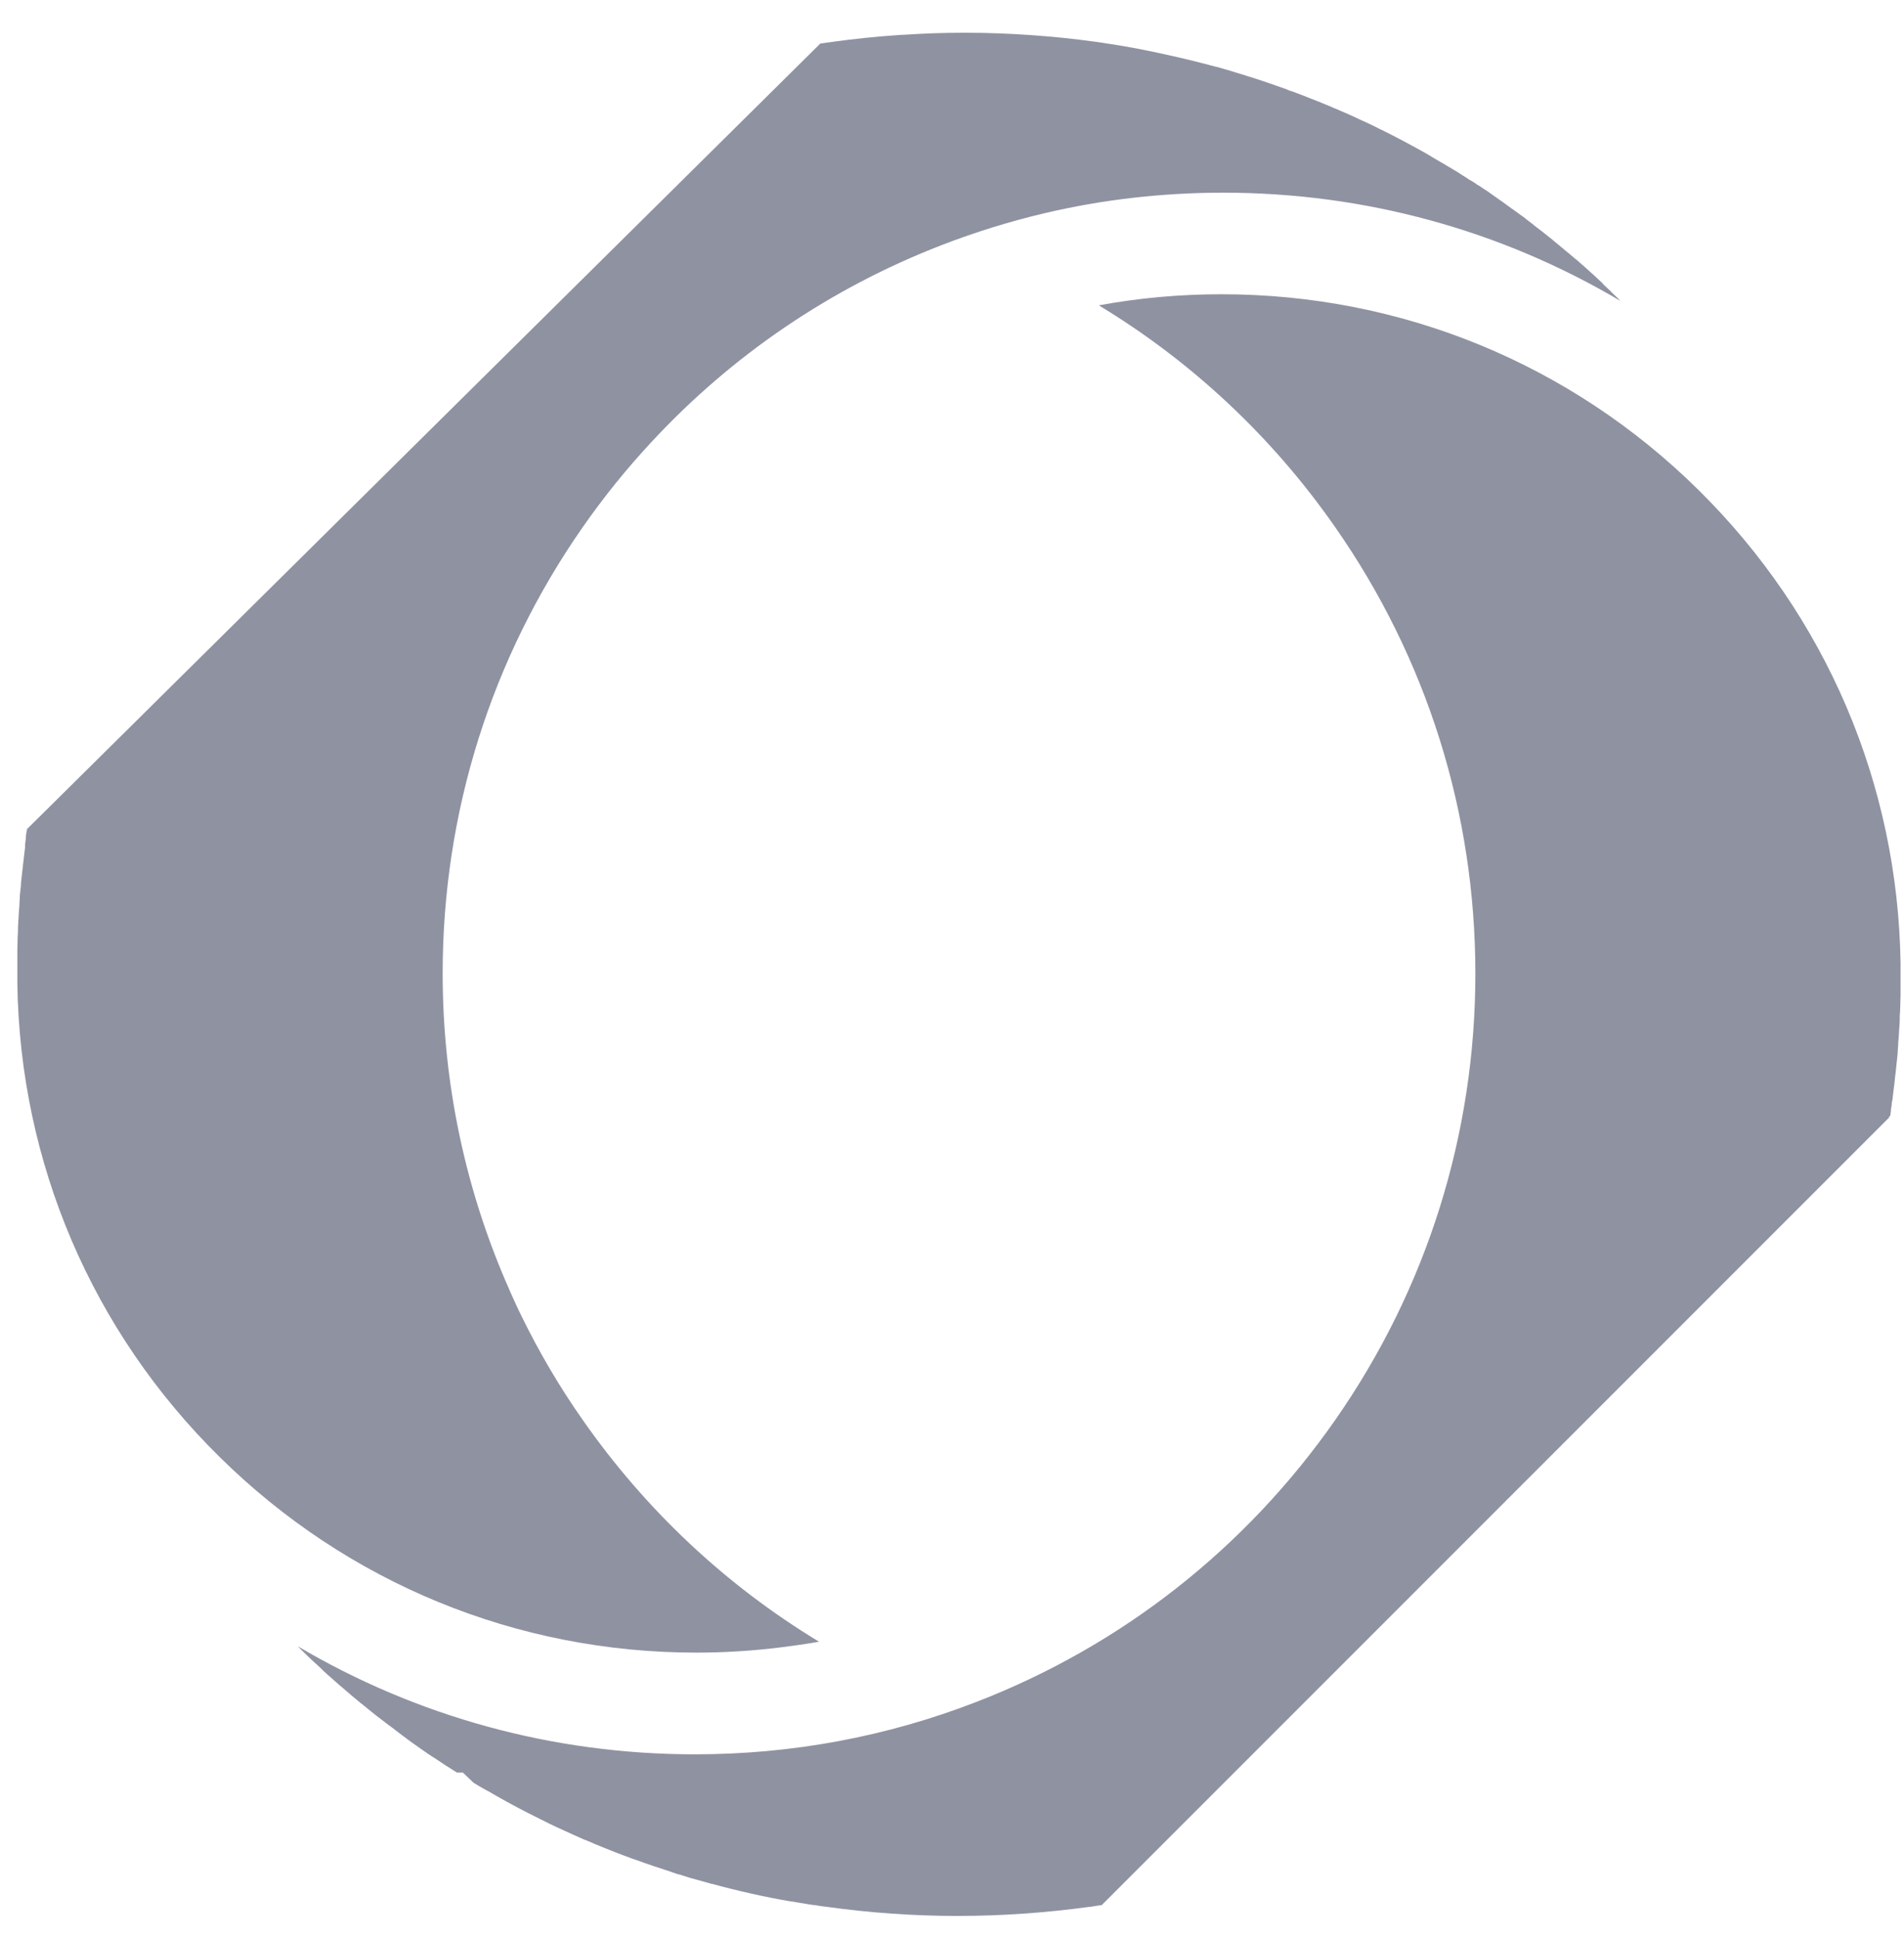 <svg xmlns="http://www.w3.org/2000/svg" width="57" height="58" viewBox="0 0 57 58" fill="none"><g id="Group 1171274748"><path id="Vector" d="M0.806 24.827V24.852L0.796 24.887C0.786 24.936 0.781 24.986 0.776 25.03V25.04C0.776 25.04 0.776 25.06 0.776 25.07C0.776 25.1 0.766 25.129 0.766 25.159L0.756 25.233V25.248L0.751 25.273V25.288V25.298V25.303V25.327V25.347V25.362C0.741 25.456 0.726 25.55 0.717 25.644C0.707 25.728 0.697 25.812 0.687 25.897C0.687 25.931 0.682 25.961 0.677 25.991V25.996C0.667 26.1 0.652 26.204 0.642 26.303C0.632 26.377 0.627 26.456 0.623 26.535V26.545L0.613 26.619C0.613 26.649 0.608 26.679 0.603 26.709C0.603 26.738 0.598 26.773 0.593 26.803C0.593 26.817 0.593 26.837 0.593 26.852C0.593 26.877 0.593 26.902 0.588 26.926C0.588 26.956 0.588 26.986 0.583 27.02C0.583 27.035 0.583 27.05 0.583 27.065C0.573 27.169 0.568 27.278 0.558 27.407C0.558 27.466 0.553 27.52 0.548 27.57C0.548 27.624 0.543 27.684 0.538 27.738V27.748V27.758C0.538 27.758 0.538 27.773 0.538 27.783C0.538 27.798 0.538 27.808 0.538 27.822V27.837V27.857C0.538 27.922 0.533 27.981 0.528 28.045C0.528 28.07 0.528 28.1 0.528 28.124C0.528 28.238 0.519 28.347 0.519 28.456C0.519 28.471 0.519 28.491 0.519 28.511V28.55C0.519 28.639 0.519 28.733 0.519 28.823V28.872V28.897V28.991C0.519 29.02 0.519 29.045 0.519 29.075C0.519 29.095 0.519 29.115 0.519 29.134C0.519 29.154 0.519 29.174 0.519 29.194C0.519 29.218 0.519 29.248 0.519 29.273V29.436C0.598 34.803 2.751 39.838 6.573 43.605C10.4 47.382 15.469 49.462 20.846 49.462C21.702 49.462 22.549 49.407 23.385 49.303C23.767 49.254 24.143 49.204 24.519 49.135C21.737 47.452 19.331 45.199 17.44 42.491C16.752 41.511 16.148 40.481 15.628 39.422C15.509 39.184 15.4 38.941 15.291 38.699C15.281 38.674 15.266 38.645 15.257 38.62C13.94 35.654 13.252 32.441 13.252 29.134C13.252 24.327 14.702 19.708 17.445 15.778C18.073 14.877 18.762 14.025 19.504 13.228C21.91 10.634 24.861 8.624 28.188 7.337C29.198 6.946 30.222 6.629 31.272 6.381C33.014 5.97 34.806 5.767 36.623 5.767C40.871 5.767 44.95 6.896 48.515 9.01C48.515 9.01 48.515 9.01 48.51 9.005C48.48 8.975 48.441 8.941 48.411 8.906C48.366 8.862 48.322 8.822 48.277 8.777C48.262 8.763 48.247 8.753 48.237 8.738L48.228 8.728L48.223 8.718C48.183 8.683 48.139 8.644 48.099 8.604C48.054 8.565 48.015 8.525 47.97 8.48V8.47L47.96 8.461C47.96 8.461 47.945 8.446 47.935 8.441C47.886 8.396 47.837 8.347 47.787 8.302L47.777 8.292L47.713 8.233C47.713 8.233 47.693 8.213 47.678 8.203C47.604 8.139 47.535 8.074 47.465 8.01C47.381 7.936 47.302 7.867 47.228 7.802C47.203 7.782 47.178 7.758 47.148 7.738C47.094 7.693 47.039 7.644 46.985 7.599L46.876 7.51L46.817 7.461L46.772 7.421L46.747 7.401C46.683 7.347 46.619 7.297 46.554 7.243L46.544 7.233L46.539 7.223H46.53C46.48 7.178 46.435 7.139 46.386 7.104C46.233 6.98 46.074 6.857 45.916 6.738V6.733C45.871 6.698 45.831 6.668 45.787 6.634L45.733 6.594L45.703 6.569C45.703 6.569 45.688 6.56 45.683 6.555C45.683 6.555 45.683 6.555 45.678 6.55L45.673 6.545L45.663 6.535L45.574 6.47L45.539 6.446L45.416 6.357C45.416 6.357 45.391 6.337 45.376 6.327C45.351 6.312 45.331 6.292 45.307 6.277L45.257 6.243C45.208 6.208 45.163 6.173 45.114 6.139C45.104 6.129 45.089 6.124 45.079 6.114L45.064 6.104L45.054 6.094C44.935 6.01 44.822 5.931 44.703 5.847C44.648 5.807 44.599 5.772 44.544 5.733C44.529 5.723 44.52 5.713 44.505 5.708C44.425 5.659 44.346 5.604 44.267 5.55C44.267 5.55 44.257 5.545 44.252 5.54H44.247H44.237C44.237 5.54 44.203 5.515 44.188 5.5C44.129 5.461 44.074 5.426 44.015 5.391H44.005V5.386H43.995C43.911 5.322 43.822 5.272 43.737 5.218H43.727V5.213L43.718 5.203C43.629 5.149 43.539 5.089 43.45 5.04L43.307 4.956C43.307 4.956 43.262 4.926 43.242 4.916C43.218 4.901 43.188 4.881 43.158 4.866H43.153C43.138 4.857 43.119 4.847 43.104 4.837C43.039 4.797 42.975 4.762 42.911 4.723L42.861 4.693C42.861 4.693 42.817 4.668 42.797 4.654C42.737 4.619 42.678 4.584 42.619 4.55C42.614 4.55 42.609 4.545 42.599 4.54C42.198 4.317 41.792 4.099 41.381 3.896C41.371 3.896 41.361 3.886 41.351 3.881H41.341C41.252 3.832 41.163 3.787 41.069 3.743L40.827 3.629C40.827 3.629 40.812 3.619 40.807 3.619C40.807 3.619 40.797 3.619 40.792 3.614H40.787C40.5 3.475 40.237 3.361 39.985 3.253H39.98L39.975 3.248H39.97H39.965C39.906 3.218 39.841 3.193 39.782 3.168L39.757 3.158L39.737 3.149L39.628 3.104C39.589 3.089 39.549 3.074 39.51 3.055C39.49 3.045 39.475 3.04 39.455 3.035C39.183 2.926 38.96 2.837 38.757 2.762L38.633 2.718H38.618L38.49 2.663C38.143 2.54 37.787 2.416 37.425 2.302C37.42 2.302 37.416 2.302 37.406 2.297C37.336 2.277 37.267 2.253 37.203 2.233C37.133 2.213 37.064 2.188 36.99 2.168C36.95 2.154 36.906 2.144 36.866 2.129C36.708 2.084 36.559 2.04 36.42 2H36.416H36.41C36.391 1.995 36.371 1.99 36.351 1.985C36.321 1.975 36.287 1.97 36.257 1.96H36.237L36.208 1.946C35.91 1.866 35.608 1.797 35.306 1.723C35.128 1.683 34.95 1.644 34.772 1.604C34.47 1.54 34.168 1.475 33.861 1.421C33.747 1.401 33.633 1.381 33.519 1.361H33.514C33.401 1.342 33.287 1.322 33.173 1.307C33.118 1.297 33.069 1.292 33.014 1.282C32.95 1.272 32.881 1.262 32.816 1.253C32.49 1.208 32.163 1.168 31.836 1.134C31.203 1.069 30.569 1.025 29.93 1C29.574 0.985 29.222 0.98 28.866 0.98C28.267 0.98 27.673 1 27.074 1.04C27.009 1.04 26.95 1.045 26.886 1.05C26.227 1.094 25.569 1.163 24.92 1.253C24.801 1.267 24.687 1.287 24.569 1.302C24.569 1.302 24.564 1.302 24.559 1.302L0.806 24.817V24.827Z" fill="#8F92A1"></path><path id="Vector_2" d="M56.59 33.402V33.382L56.594 33.357C56.599 33.318 56.604 33.278 56.609 33.238V33.228V33.214V33.199C56.619 33.149 56.629 33.095 56.634 33.04V33.006L56.644 32.971C56.644 32.956 56.644 32.936 56.654 32.922L56.674 32.743L56.688 32.624C56.703 32.506 56.718 32.397 56.728 32.288V32.273C56.743 32.169 56.753 32.07 56.763 31.971C56.773 31.887 56.778 31.808 56.788 31.733L56.797 31.654C56.802 31.6 56.807 31.545 56.812 31.491V31.471V31.451C56.822 31.382 56.822 31.308 56.827 31.238V31.209C56.837 31.105 56.847 30.996 56.852 30.872V30.862C56.862 30.753 56.867 30.644 56.872 30.535V30.506V30.461V30.417C56.882 30.327 56.882 30.238 56.887 30.144C56.887 30.02 56.897 29.907 56.897 29.788V29.773V29.718C56.897 29.634 56.897 29.55 56.897 29.466V29.357C56.897 29.283 56.897 29.214 56.897 29.139C56.897 29.065 56.897 28.986 56.897 28.912V28.832C56.817 23.466 54.669 18.436 50.847 14.664C47.02 10.886 41.951 8.807 36.569 8.807C35.327 8.807 34.099 8.916 32.896 9.139C35.678 10.822 38.089 13.075 39.975 15.783C42.718 19.713 44.168 24.332 44.168 29.139C44.168 33.946 42.718 38.565 39.975 42.496C37.297 46.333 33.584 49.254 29.232 50.937C26.549 51.977 23.712 52.506 20.802 52.506C16.554 52.506 12.475 51.377 8.91 49.269H8.915L8.93 49.288L8.945 49.303C8.945 49.303 8.979 49.338 8.994 49.353L9.049 49.407C9.093 49.452 9.138 49.496 9.187 49.541L9.197 49.551L9.207 49.561C9.281 49.635 9.371 49.719 9.46 49.798L9.475 49.808L9.484 49.818C9.544 49.873 9.598 49.927 9.658 49.981L9.663 49.991C9.767 50.085 9.866 50.179 9.975 50.269H9.979L9.984 50.278C10.054 50.338 10.123 50.402 10.192 50.462L10.207 50.471L10.252 50.511L10.455 50.684L10.494 50.719L10.504 50.729C10.559 50.773 10.613 50.818 10.668 50.863L10.687 50.877L10.707 50.897C10.757 50.937 10.806 50.981 10.866 51.026L10.886 51.041L10.905 51.056C10.95 51.09 10.989 51.125 11.029 51.16L11.044 51.169L11.054 51.179C11.202 51.303 11.361 51.422 11.519 51.541C11.554 51.571 11.588 51.595 11.623 51.62C11.663 51.65 11.702 51.679 11.742 51.709C11.767 51.724 11.787 51.739 11.806 51.759L11.846 51.788C11.91 51.838 11.97 51.882 12.034 51.932L12.093 51.977C12.123 52.001 12.158 52.021 12.188 52.046L12.197 52.056L12.212 52.066C12.257 52.1 12.306 52.135 12.356 52.17L12.405 52.204C12.519 52.288 12.638 52.368 12.757 52.452H12.767L12.777 52.467C12.826 52.501 12.88 52.536 12.935 52.571L12.975 52.595L13.103 52.679L13.242 52.773C13.311 52.818 13.386 52.868 13.46 52.912C13.534 52.962 13.608 53.006 13.678 53.051H13.856L14.178 53.358C14.227 53.387 14.277 53.417 14.326 53.447C14.425 53.506 14.524 53.561 14.623 53.615H14.633L14.643 53.625C14.722 53.67 14.796 53.714 14.876 53.759C15.291 53.996 15.712 54.219 16.138 54.427C16.232 54.472 16.326 54.521 16.415 54.566C16.43 54.576 16.445 54.581 16.455 54.586C16.544 54.625 16.628 54.67 16.717 54.709C16.985 54.833 17.257 54.957 17.519 55.071H17.524H17.529C17.593 55.1 17.663 55.13 17.727 55.155C17.747 55.165 17.767 55.17 17.792 55.184C17.881 55.219 17.97 55.259 18.059 55.293C18.277 55.383 18.509 55.472 18.757 55.566H18.767L18.777 55.571C18.851 55.6 18.93 55.63 19.005 55.655H19.014L19.024 55.66C19.386 55.793 19.742 55.912 20.084 56.021H20.094L20.104 56.031C20.173 56.056 20.242 56.076 20.311 56.1H20.321H20.331C20.435 56.135 20.539 56.165 20.643 56.199L20.732 56.224C20.856 56.259 20.985 56.293 21.108 56.328C21.178 56.348 21.242 56.363 21.302 56.383H21.316C22.094 56.595 22.886 56.774 23.663 56.907H23.673H23.683C23.777 56.922 23.881 56.942 24.005 56.962H24.019C24.143 56.986 24.252 57.001 24.346 57.016H24.361H24.376C24.485 57.036 24.594 57.051 24.708 57.066H24.718C26.02 57.249 27.346 57.343 28.663 57.343C29.98 57.343 31.312 57.249 32.614 57.071H32.643C32.747 57.051 32.851 57.036 32.955 57.021H32.97H32.98L56.555 33.446C56.555 33.446 56.555 33.417 56.56 33.407L56.59 33.402Z" fill="#8F92A1"></path></g></svg>